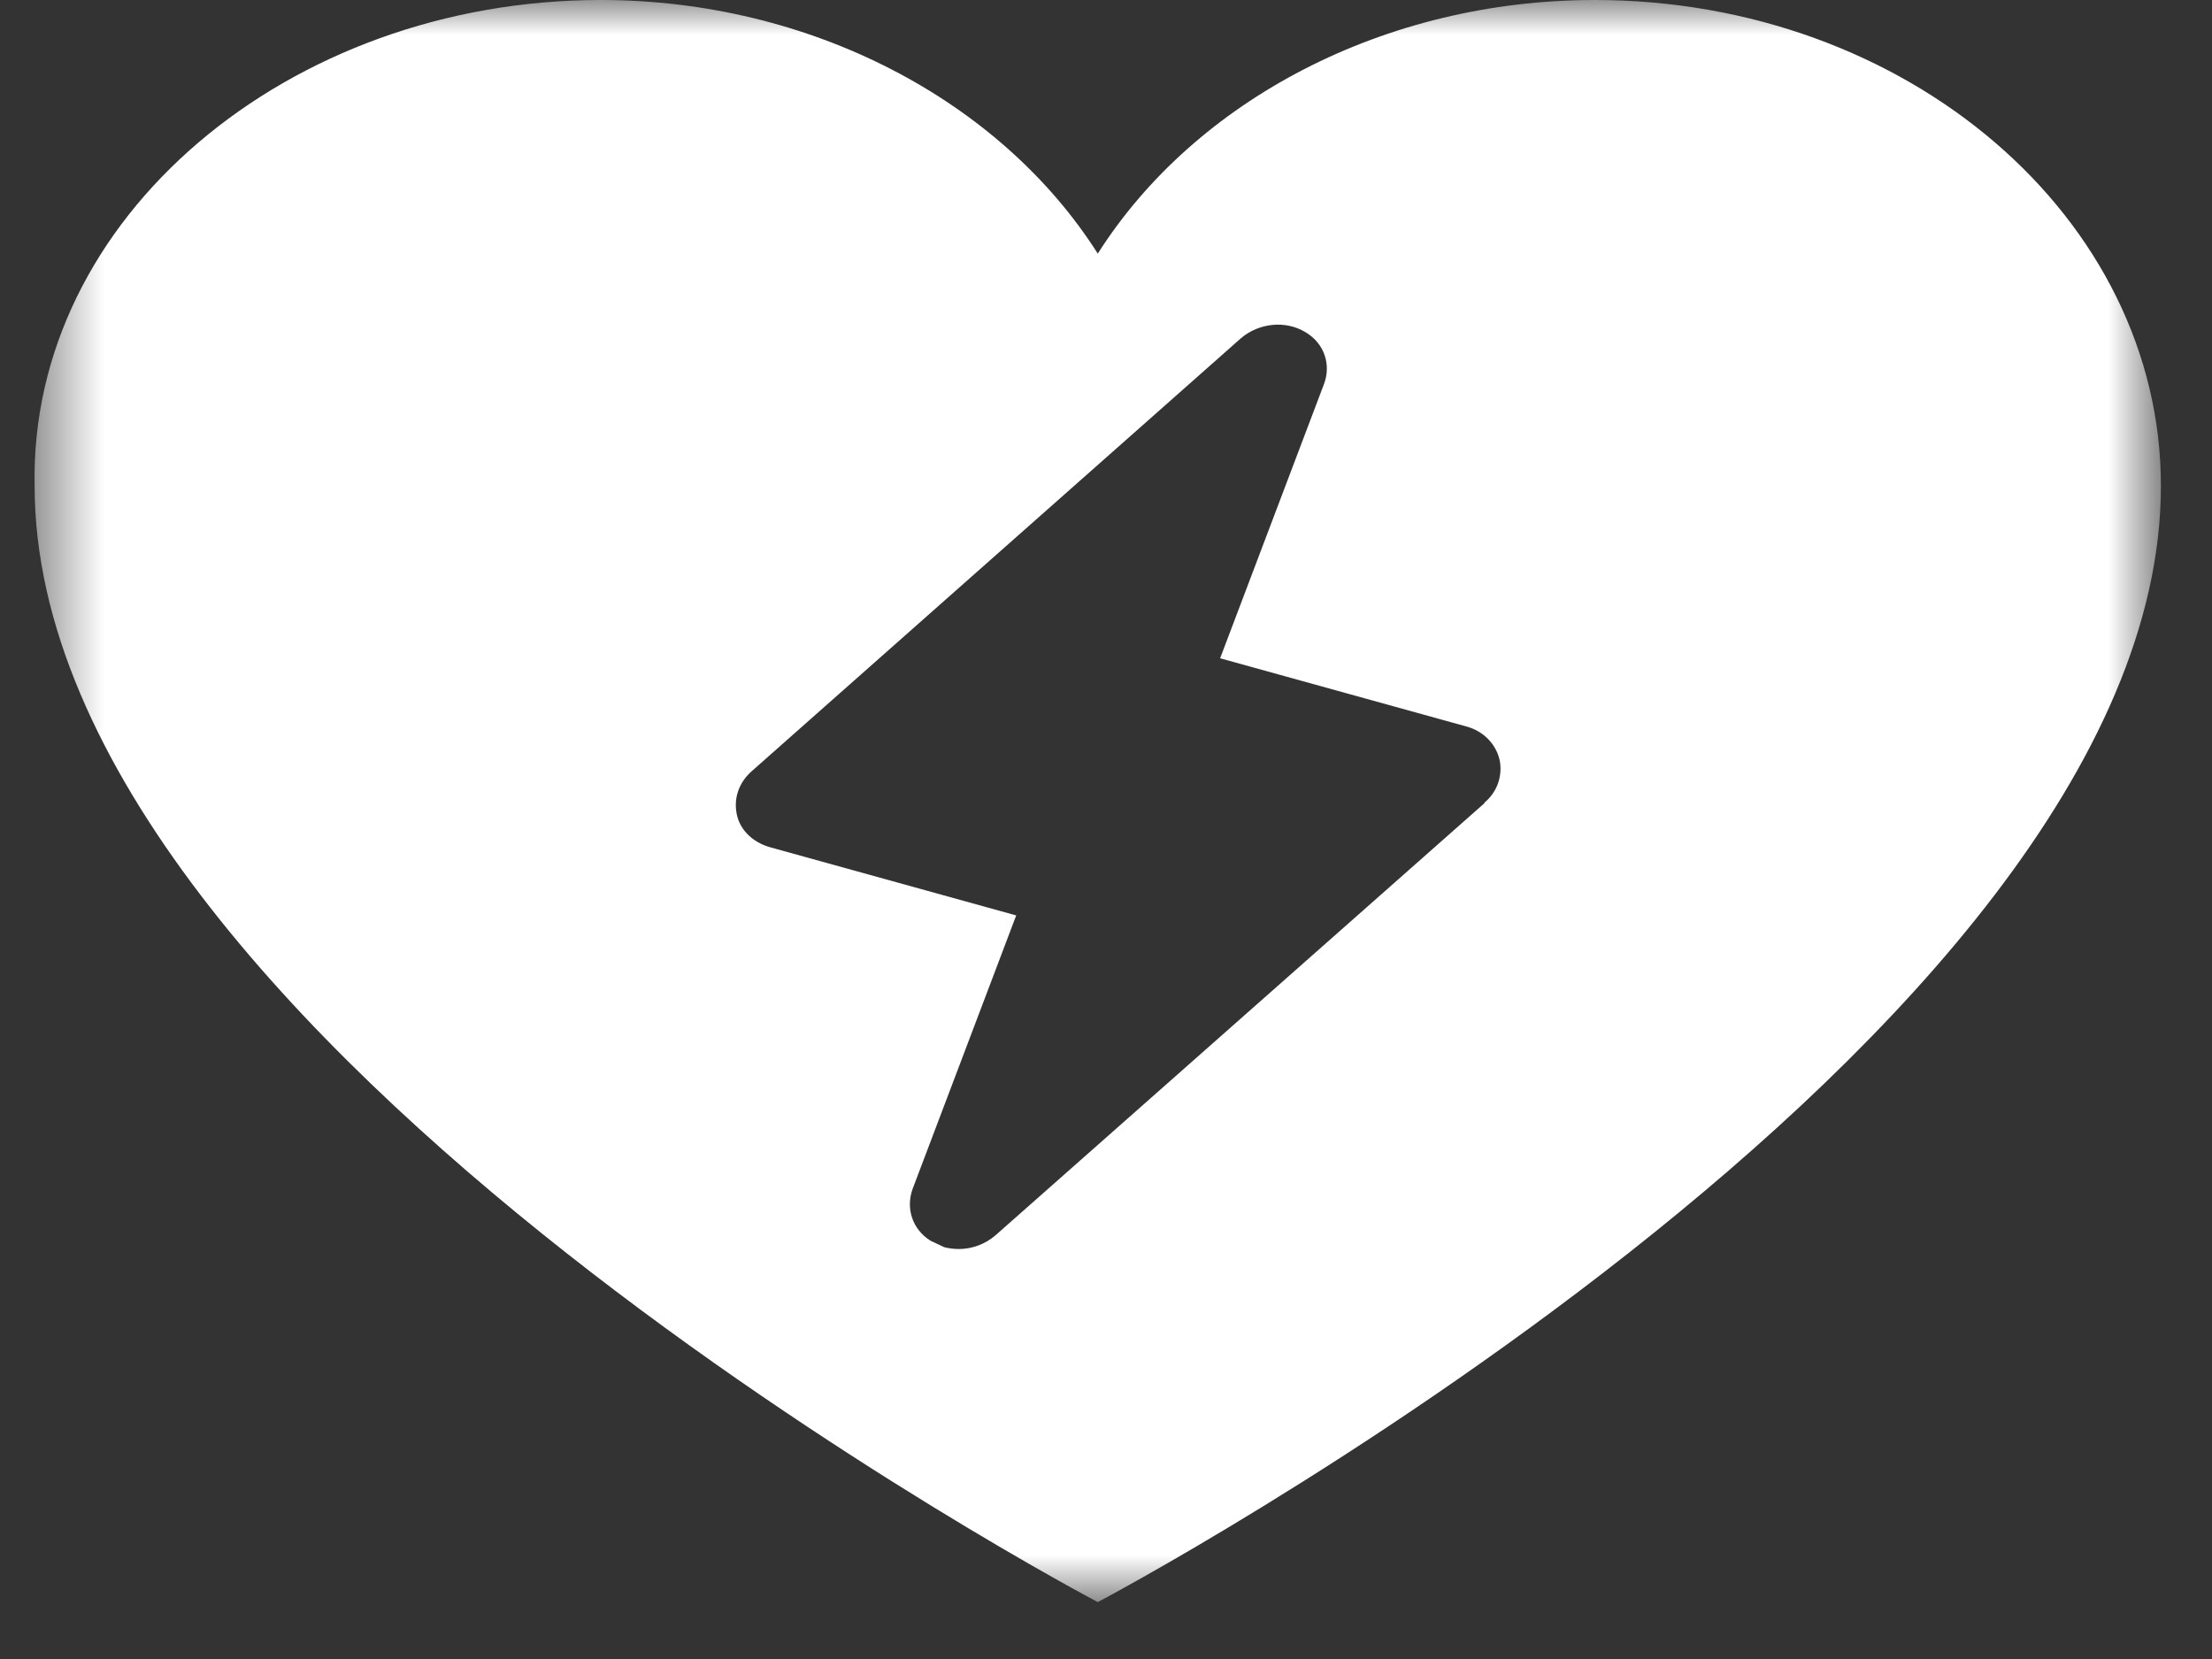<svg xmlns="http://www.w3.org/2000/svg" width="32" height="24" viewBox="0 0 32 24" fill="none">
  <rect x="0" y="0" width="32" height="24" fill="#333333" stroke="none"/>
  <mask id="mask0_3658_28631" style="mask-type:luminance" maskUnits="userSpaceOnUse" x="0" y="0" width="32" height="24">
    <path d="M31.25 0H0.5V23.177H31.25V0Z" fill="white"/>
  </mask>
  <g mask="url(#mask0_3658_28631)">
    <path d="M21.481 11.614L14.401 17.871C14.251 18 14.061 18.069 13.871 18.069C13.801 18.069 13.731 18.06 13.661 18.043L13.461 17.949C13.201 17.786 13.101 17.486 13.201 17.203L14.701 13.243L11.141 12.257C10.871 12.18 10.681 11.983 10.651 11.734C10.621 11.52 10.701 11.306 10.881 11.151L17.951 4.894C18.211 4.671 18.601 4.629 18.891 4.809C19.161 4.971 19.261 5.28 19.151 5.563L17.651 9.523L21.211 10.509C21.471 10.577 21.661 10.783 21.701 11.031C21.731 11.246 21.651 11.469 21.471 11.614M23.071 0C20.031 0 17.291 1.449 15.881 3.669C14.471 1.449 11.721 0 8.691 0C4.171 0 0.421 3.154 0.501 7.029C0.501 15.086 15.881 23.177 15.881 23.177C15.881 23.177 31.261 15.069 31.261 7.029C31.261 3.154 27.591 0 23.071 0Z" fill="white"/>
  </g>
</svg>